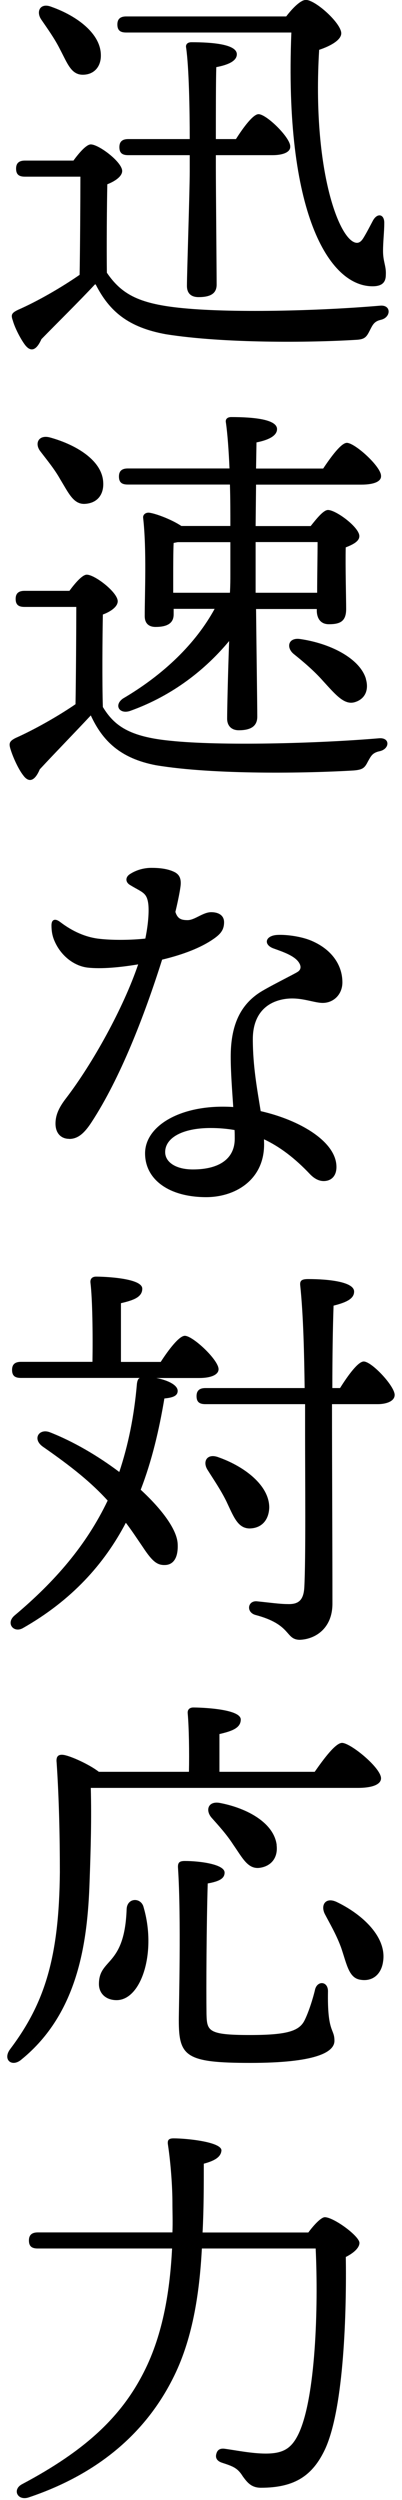 <?xml version="1.0" encoding="UTF-8"?>
<svg id="_レイヤー_1" data-name="レイヤー 1" xmlns="http://www.w3.org/2000/svg" width="46" height="286" viewBox="0 0 46 286">
  <defs>
    <style>
      .cls-1 {
        stroke-width: 0px;
      }
    </style>
  </defs>
  <path class="cls-1" d="m8.41,18.36c.64-.87,1.47-1.84,1.98-1.84.92,0,3.59,2.02,3.59,3.04,0,.64-.87,1.2-1.7,1.52-.05,2.25-.09,7.27-.05,10.12,1.66,2.44,3.63,3.5,8.19,4,5.84.64,16.06.37,23.05-.23,1.33-.14,1.29,1.33.14,1.61-.83.18-.97.6-1.33,1.29-.37.74-.6.97-1.61,1.01-5.2.32-15.04.41-21.67-.64-4.32-.78-6.49-2.62-8.05-5.7h-.09c-1.98,2.12-4.23,4.32-6.12,6.26-.64,1.43-1.29,1.43-1.89.64-.51-.69-1.15-1.93-1.38-2.76-.23-.64-.18-.87.6-1.24,2.21-.97,4.92-2.53,7.04-4,.05-2.62.09-8.69.09-11.23H2.85c-.6,0-1.01-.18-1.01-.92,0-.69.41-.92,1.01-.92h5.57ZM4.73,2.25c-.64-.92-.14-1.98,1.15-1.47,2.99,1.06,5.61,3.08,5.66,5.47.05,1.33-.74,2.3-2.07,2.3s-1.75-1.29-2.62-2.94c-.6-1.2-1.43-2.35-2.12-3.36Zm9.71,1.47c-.6,0-1.01-.18-1.01-.92,0-.69.41-.92,1.01-.92h18.31c.74-.97,1.66-1.89,2.25-1.89,1.1,0,4.05,2.67,4.05,3.82,0,.74-1.15,1.43-2.53,1.89-.83,13.8,2.35,22.04,4.32,22.08.28,0,.51-.18.74-.55.37-.6.74-1.33,1.06-1.93.51-1.01,1.38-.83,1.33.28,0,.92-.14,2.07-.14,3.13,0,1.24.37,1.7.32,2.71,0,.83-.37,1.33-1.52,1.33-5.01,0-10.12-8.46-9.29-29.03H14.44Zm10.26,14.03v1.47c0,2.21.09,11.87.09,13.34,0,1.01-.69,1.43-2.07,1.43-.83,0-1.33-.41-1.33-1.29,0-1.47.32-10.76.32-13.11v-1.84h-7.04c-.6,0-1.01-.18-1.01-.92,0-.69.41-.92,1.01-.92h7.04c0-3.45-.09-8.19-.41-10.44-.09-.41.18-.64.6-.64,2.39,0,5.2.23,5.2,1.38,0,.74-.92,1.2-2.35,1.47-.05,1.43-.05,5.34-.05,8.23h2.3c.87-1.38,1.98-2.85,2.58-2.85.92,0,3.63,2.67,3.63,3.68.05.69-.87,1.01-2.02,1.01h-6.49Z"/>
  <path class="cls-1" d="m7.95,67.58c.64-.87,1.47-1.84,1.98-1.84.92,0,3.54,2.02,3.54,3.04,0,.64-.83,1.2-1.7,1.52-.05,2.44-.09,7.87,0,10.58,1.29,2.12,2.99,3.4,7.73,3.86,5.66.6,16.75.32,23.83-.28,1.33-.14,1.29,1.2.14,1.47-.87.18-1.01.55-1.38,1.2-.37.74-.6.92-1.61,1.01-5.29.32-16.01.51-22.64-.6-4.09-.78-6.12-2.81-7.45-5.7-1.93,2.07-4.09,4.28-5.84,6.17-.6,1.43-1.29,1.52-1.89.69-.55-.69-1.2-2.12-1.47-3.04-.18-.6-.14-.87.6-1.24,2.07-.92,4.78-2.44,6.85-3.86.05-2.62.09-8.65.09-11.13H2.8c-.6,0-1.01-.18-1.01-.92,0-.69.41-.92,1.01-.92h5.15Zm-3.31-15.92c-.74-.92-.23-1.98,1.1-1.61,2.99.83,5.94,2.62,6.07,5.11.09,1.38-.64,2.39-2.07,2.48-1.33.09-1.89-1.24-2.85-2.81-.64-1.15-1.52-2.21-2.25-3.17Zm24.66,17.99c.05,4.69.14,11.13.14,12.33,0,1.06-.69,1.56-2.12,1.56-.83,0-1.33-.51-1.33-1.33,0-.97.09-5.01.23-8.88-2.67,3.22-6.4,6.21-11.23,7.96-1.29.51-2.02-.6-.92-1.38,4.69-2.76,8.33-6.3,10.49-10.26h-4.69v.64c0,1.01-.74,1.43-2.07,1.43-.83,0-1.24-.46-1.24-1.24,0-2.58.23-7.59-.18-11.23-.05-.37.28-.64.69-.6.74.09,2.58.78,3.68,1.52h5.61c0-1.52,0-3.13-.05-4.74h-11.69c-.6,0-1.01-.18-1.01-.92,0-.69.41-.92,1.01-.92h11.64c-.09-2.12-.23-4-.41-5.24-.09-.41.18-.64.6-.64,2.67,0,5.25.28,5.25,1.38,0,.74-.92,1.24-2.35,1.52l-.05,2.99h7.68c.92-1.38,2.07-2.94,2.71-2.94.92,0,3.91,2.71,3.91,3.77.05.64-.78,1.01-2.25,1.01h-12.05l-.05,4.74h6.3c.69-.87,1.47-1.84,1.98-1.84.92,0,3.59,1.98,3.59,2.99,0,.6-.74.97-1.56,1.29-.05,2.21.05,5.84.05,7.04,0,1.43-.69,1.75-1.98,1.75-1.06,0-1.38-.83-1.38-1.56v-.18h-6.95Zm-9.48-1.84h6.49c.05-.87.05-1.56.05-2.02v-3.77h-6.03l-.46.09c-.05.83-.05,3.04-.05,3.77v1.93Zm9.43-5.8v5.8h7.04c0-1.79.05-4.28.05-5.8h-7.08Zm12.61,15.64c.37,1.24-.05,2.3-1.24,2.67-1.2.37-2.16-.78-3.63-2.39-1.01-1.15-2.25-2.21-3.4-3.13-.87-.74-.6-1.89.74-1.7,3.54.51,6.85,2.25,7.54,4.55Z"/>
  <path class="cls-1" d="m7.91,130.28c-.88,0-1.56-.59-1.56-1.75,0-1.01.43-1.88,1.19-2.87,3.07-4.01,6.58-10.35,8.27-15.34-2.02.34-4.19.55-5.79.37-1.52-.18-3.05-1.32-3.79-3.06-.24-.55-.34-1.12-.34-1.78s.4-.83.99-.38c1.53,1.17,2.99,1.72,4.28,1.9,1.58.21,3.86.18,5.47,0,.39-1.89.44-3.44.31-4.15-.2-1.14-.71-1.15-2.08-1.99-.51-.31-.54-.88,0-1.23.68-.45,1.56-.72,2.45-.72.79,0,1.81.06,2.66.48.57.29.77.77.7,1.52-.05.49-.26,1.62-.6,3.04.25.81.7.94,1.4.94.82,0,1.75-.91,2.7-.91.83,0,1.47.36,1.47,1.15,0,.93-.46,1.41-1.32,1.99-1.33.9-3.26,1.69-5.77,2.29-2.04,6.46-4.79,13.56-8.07,18.59-.85,1.31-1.59,1.92-2.55,1.92Zm27.56,4.04c-1.71-1.81-3.42-3.12-5.26-3.99,0,.2.01.4.01.59,0,4.06-3.3,6.03-6.63,6.03-4.22,0-6.99-1.99-6.99-5.01s3.71-5.34,8.88-5.34c.4,0,.8.01,1.21.04-.13-1.94-.29-4.02-.29-5.75,0-3.47,1.01-5.79,3.21-7.28.94-.64,4.08-2.18,4.46-2.44.35-.23.42-.58.17-1-.48-.83-1.89-1.29-2.94-1.67-1.19-.43-.97-1.49.47-1.55,1.07-.05,2.75.19,3.85.66,2.32.98,3.56,2.77,3.56,4.77,0,1.37-1,2.35-2.25,2.35-1.15,0-2.75-.83-4.74-.37-2.16.5-3.26,2.14-3.26,4.51,0,3.15.52,5.85.9,8.24,4.53,1.03,8.67,3.51,8.67,6.39,0,1-.56,1.61-1.47,1.61-.55,0-1.08-.29-1.56-.79h0Zm-13.39-.54c3.12,0,4.78-1.31,4.78-3.5,0-.32,0-.66-.02-1.01-.88-.15-1.79-.23-2.74-.23-3.22,0-5.2,1.12-5.2,2.76,0,1.13,1.19,1.98,3.17,1.98Z"/>
  <path class="cls-1" d="m17.89,157.64c1.24.23,2.44.78,2.44,1.47,0,.6-.6.78-1.52.87-.6,3.59-1.43,7.13-2.71,10.44,2.44,2.25,4.14,4.55,4.23,6.17.09,1.7-.55,2.39-1.38,2.44-.92.05-1.47-.32-2.62-2.07-.69-1.01-1.29-1.93-1.93-2.76-2.48,4.74-6.21,8.88-11.78,12.05-1.06.6-1.98-.55-.97-1.43,4.65-3.91,8.23-8.05,10.67-13.16-1.89-2.07-4.05-3.82-7.41-6.16-1.24-.87-.46-2.12.78-1.66,2.71,1.06,5.52,2.71,7.96,4.55,1.01-3.04,1.7-6.35,2.02-10.12.05-.28.09-.51.32-.64H2.39c-.6,0-1.01-.18-1.01-.92,0-.69.41-.92,1.01-.92h8.19c.05-3.08,0-7.18-.23-9.06-.05-.46.23-.69.64-.69.78,0,5.29.14,5.29,1.38,0,.97-1.01,1.33-2.44,1.66v6.72h4.55c.92-1.43,2.12-2.99,2.76-2.99.92,0,3.86,2.76,3.86,3.82,0,.64-.87,1.01-2.21,1.01h-4.92Zm21.02,1.15c.92-1.47,2.07-3.04,2.71-3.04.92,0,3.54,2.81,3.54,3.82,0,.74-.97,1.06-1.93,1.06h-5.24c0,7.31.05,15.78.05,22.82,0,2.85-1.98,4.09-3.77,4.14-1.66-.05-.87-1.75-5.06-2.85-1.06-.32-.87-1.61.14-1.56,1.43.14,2.67.32,3.54.32,1.24.05,1.84-.41,1.93-1.89.18-3.31.09-12.61.09-17.48v-3.5h-11.41c-.6,0-1.01-.18-1.01-.92,0-.69.41-.92,1.01-.92h11.36c-.05-3.73-.14-8.28-.51-11.78-.05-.55.23-.69.92-.69,2.35,0,5.25.32,5.25,1.43,0,.74-.69,1.2-2.35,1.61-.09,2.58-.14,5.84-.14,9.43h.87Zm-10.4,16.06c-1.33-.05-1.79-1.38-2.62-3.13-.64-1.29-1.43-2.44-2.12-3.54-.64-.97-.09-1.98,1.24-1.47,2.99,1.06,5.8,3.22,5.8,5.75-.05,1.43-.87,2.39-2.3,2.39Z"/>
  <path class="cls-1" d="m10.39,204.52c.09,3.59,0,6.85-.14,10.77-.23,6.85-1.29,15-7.77,20.29-1.1.97-2.21.05-1.33-1.15,3.96-5.25,5.61-10.49,5.7-20.24,0-3.91-.09-8.42-.37-12.56-.09-.74.23-.97.83-.87.83.14,2.94,1.1,4,1.93h10.31c.05-2.21,0-5.11-.14-6.67-.05-.46.23-.69.64-.69.78,0,5.43.14,5.43,1.38,0,.97-1.01,1.33-2.44,1.66v4.32h10.9c1.06-1.52,2.39-3.31,3.13-3.31.97,0,4.46,2.85,4.46,4.05,0,.64-.83,1.1-2.67,1.1H10.39Zm6.03,13.62c1.52,5.15-.23,10.67-3.08,10.67-1.24,0-2.02-.78-2.02-1.84,0-2.99,2.94-1.93,3.17-8.56.05-1.33,1.61-1.38,1.93-.28Zm21.85,15.32c0,1.33-2.21,2.53-9.62,2.53s-8.19-.74-8.19-4.88c0-1.43.28-11.78-.09-17.39-.05-.64.14-.83.78-.83,1.7,0,4.55.37,4.55,1.33,0,.69-.64,1.01-1.93,1.24-.14,4.55-.18,11.96-.14,14.95.05,1.93.18,2.39,4.97,2.39,4.28,0,5.66-.46,6.26-1.7.46-.92.97-2.53,1.2-3.54.28-1.01,1.47-.92,1.47.23-.09,4.78.74,4.23.74,5.66Zm-6.62-22.4c.18,1.38-.55,2.44-1.98,2.62-1.33.14-1.93-1.15-2.99-2.67-.74-1.15-1.66-2.16-2.48-3.08-.74-.87-.37-1.98,1.06-1.66,3.04.6,6.07,2.25,6.4,4.78Zm12.19,13.3c-.18,1.43-1.15,2.35-2.58,2.12-1.33-.18-1.56-1.7-2.21-3.63-.55-1.52-1.29-2.76-1.89-3.91-.51-1.06.14-1.98,1.43-1.33,2.94,1.43,5.66,4,5.25,6.76Z"/>
  <path class="cls-1" d="m35.28,255.39c.64-.87,1.47-1.75,1.89-1.75,1.01,0,3.96,2.16,3.96,2.94,0,.55-.64,1.15-1.56,1.61.09,6.07-.18,17.16-2.35,21.94-1.43,3.08-3.5,4.46-7.36,4.46-1.1,0-1.56-.6-2.07-1.29-.6-.97-1.1-1.15-2.35-1.56-.74-.23-.78-.69-.69-1.01.09-.37.32-.69.97-.6,1.29.18,3.13.55,4.69.55,2.02,0,2.94-.6,3.73-2.21,1.98-4.09,2.3-14.54,1.98-21.25h-13.02c-.28,5.29-1.1,10.54-3.36,14.95-2.94,5.8-8.1,10.72-16.47,13.53-1.29.41-1.89-.92-.74-1.52,7.27-3.86,11.36-7.73,13.94-12.84,2.25-4.42,2.99-9.57,3.22-14.12H4.32c-.6,0-1.01-.18-1.01-.92,0-.69.41-.92,1.01-.92h15.41c.05-1.2,0-2.35,0-3.4,0-1.75-.18-4.42-.51-6.62-.09-.55.09-.74.64-.74,1.52,0,5.48.41,5.48,1.38-.05.69-.64,1.15-2.02,1.52,0,2.53,0,5.2-.14,7.87h12.1Z"/>
</svg>